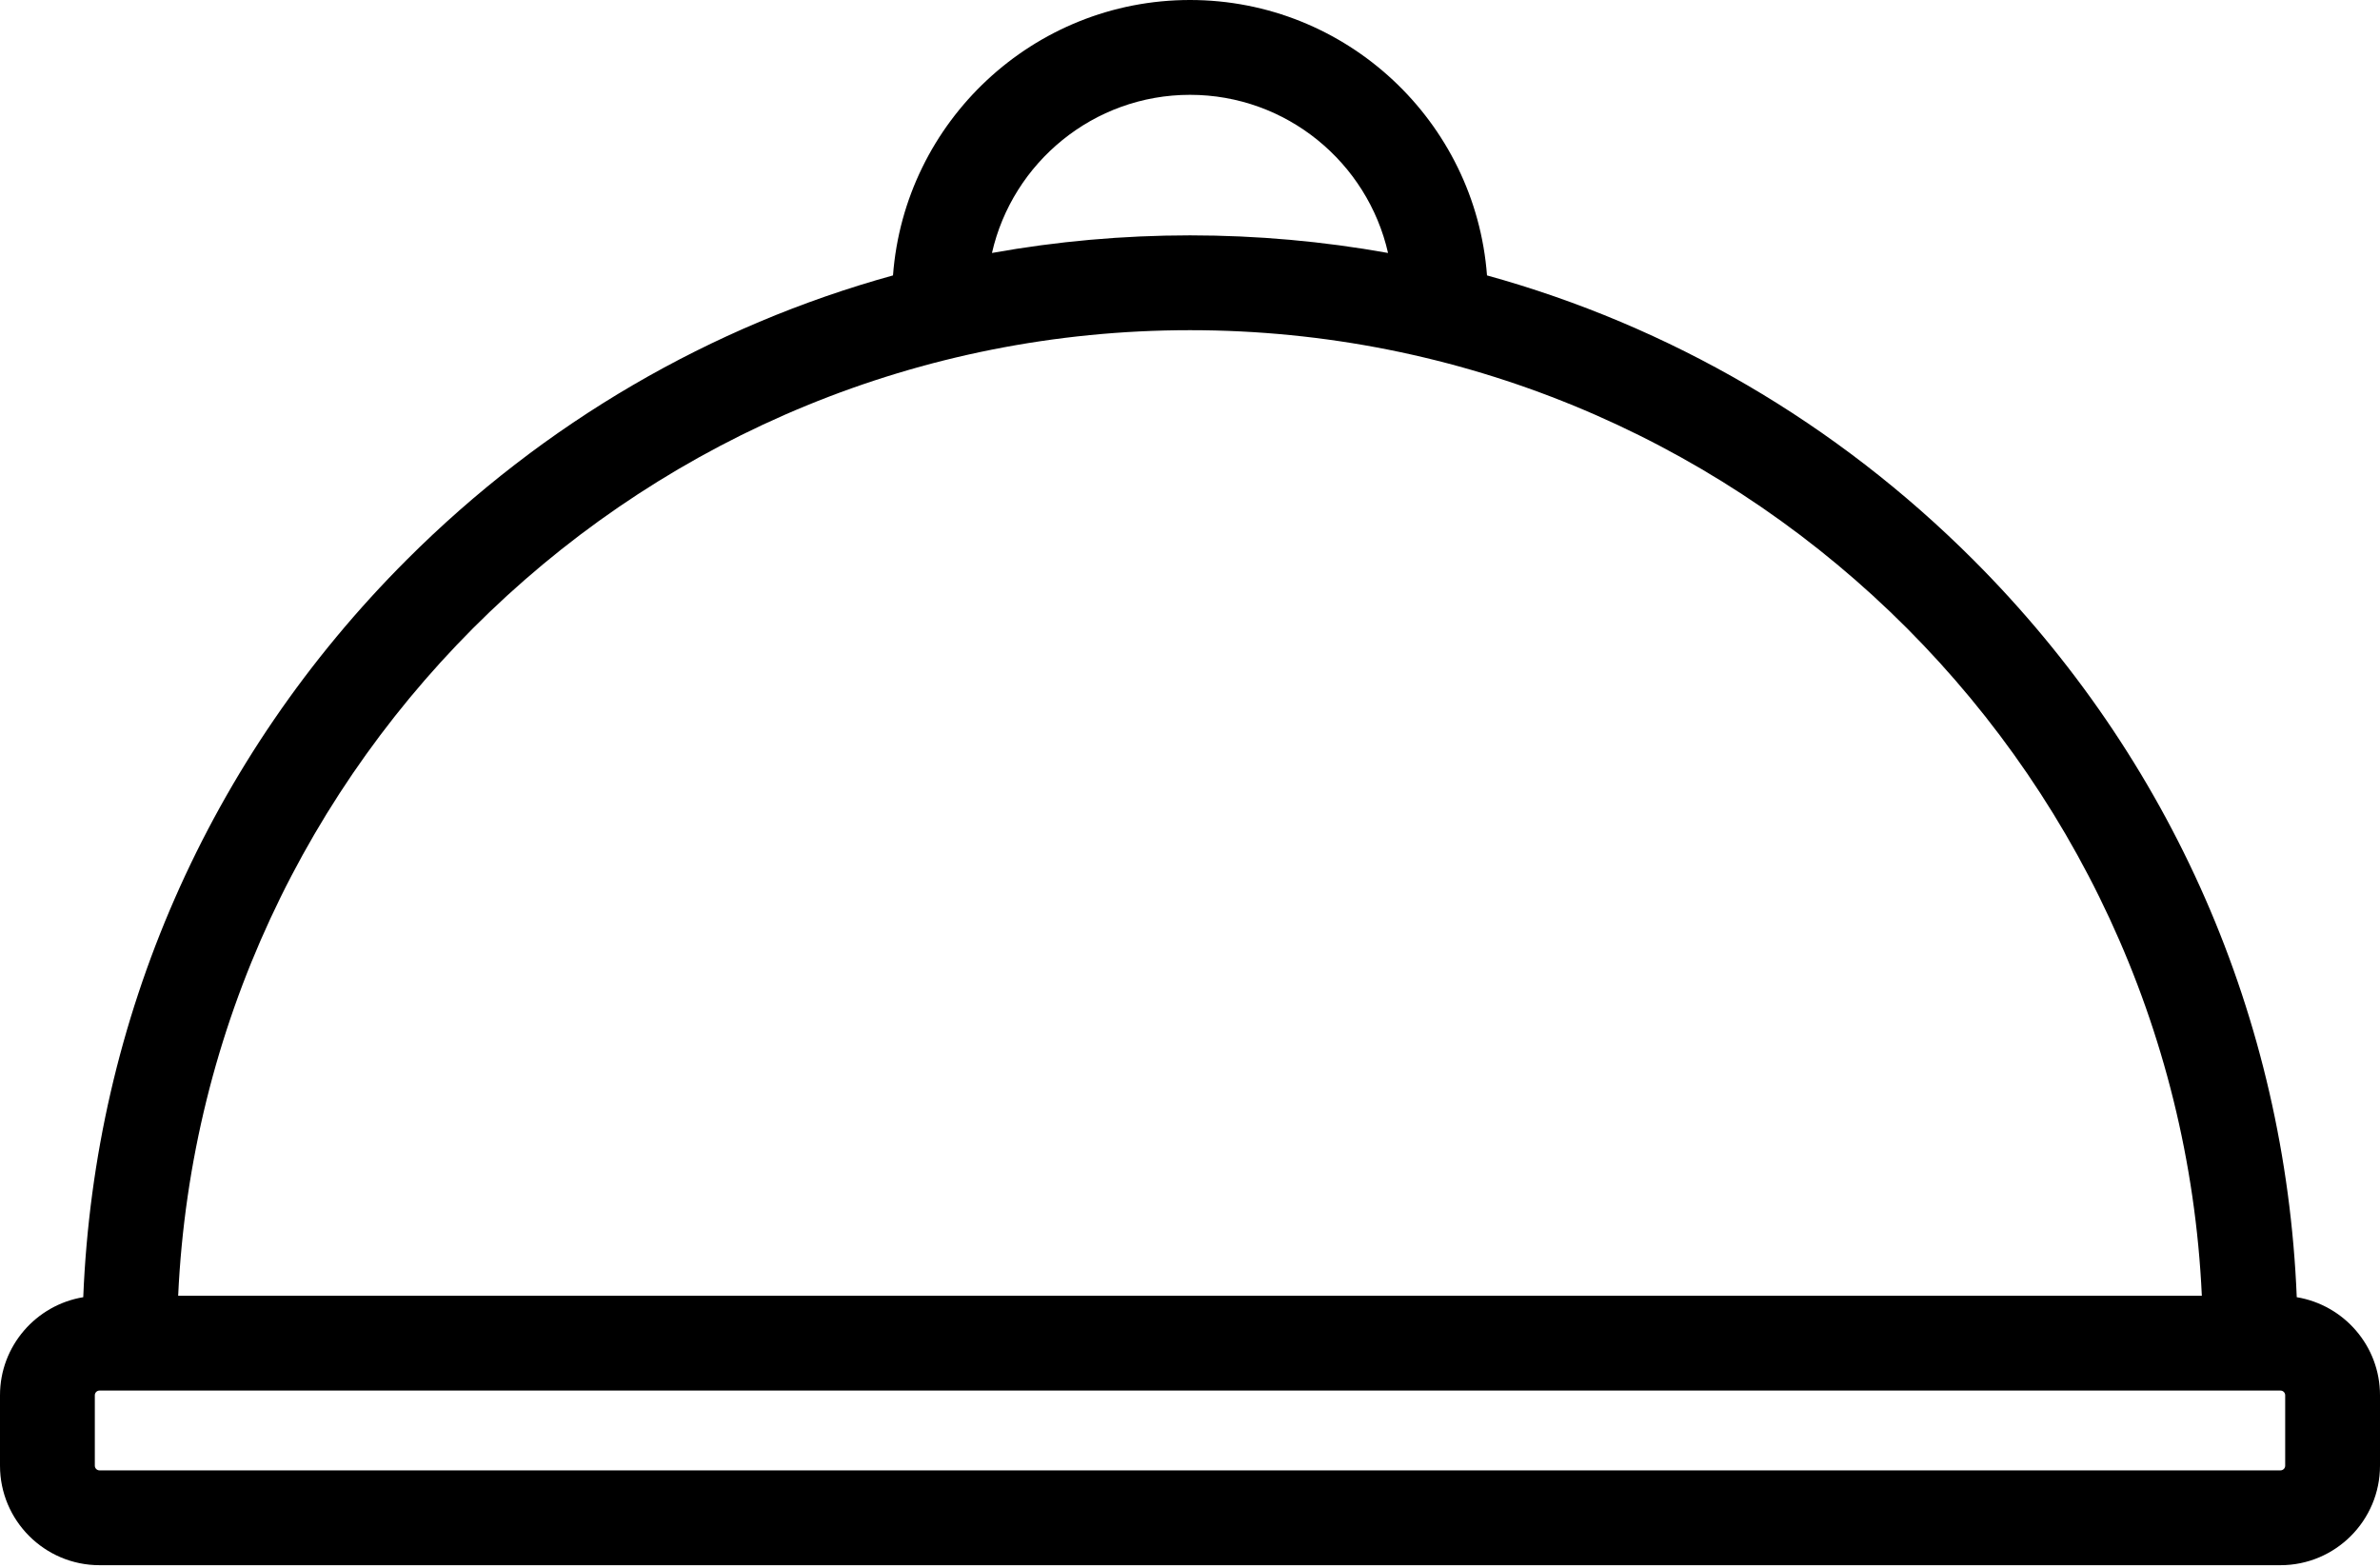 <svg width="800" height="527" viewBox="0 0 800 527" fill="none" xmlns="http://www.w3.org/2000/svg">
<path d="M772.017 436.016C768.22 342.355 729.969 254.846 663.293 188.171C617.159 142.036 561.053 109.5 499.834 92.572C495.943 40.88 452.671 0 400.001 0C347.33 0 304.058 40.878 300.168 92.572C238.949 109.5 182.841 142.036 136.708 188.171C70.031 254.844 31.783 342.355 27.984 436.016C12.137 438.637 0 452.398 0 468.974V492.651C0 511.092 15.005 526.096 33.445 526.096H766.555C784.995 526.096 800 511.092 800 492.651V468.974C800.002 452.398 787.864 438.637 772.017 436.016ZM400.001 31.873C432.452 31.873 459.668 54.638 466.568 85.028C444.818 81.124 422.565 79.109 400.001 79.109C377.437 79.109 355.184 81.124 333.433 85.028C340.333 54.638 367.549 31.873 400.001 31.873ZM400.001 110.983C582.404 110.983 731.767 255.154 740.114 435.529H59.888C68.234 255.154 217.597 110.983 400.001 110.983ZM768.13 492.651C768.13 493.518 767.423 494.224 766.556 494.224H33.445C32.578 494.224 31.872 493.518 31.872 492.651V468.974C31.872 468.107 32.578 467.401 33.445 467.401H766.556C767.423 467.401 768.13 468.107 768.13 468.974V492.651Z" fill="black"/>
</svg>
